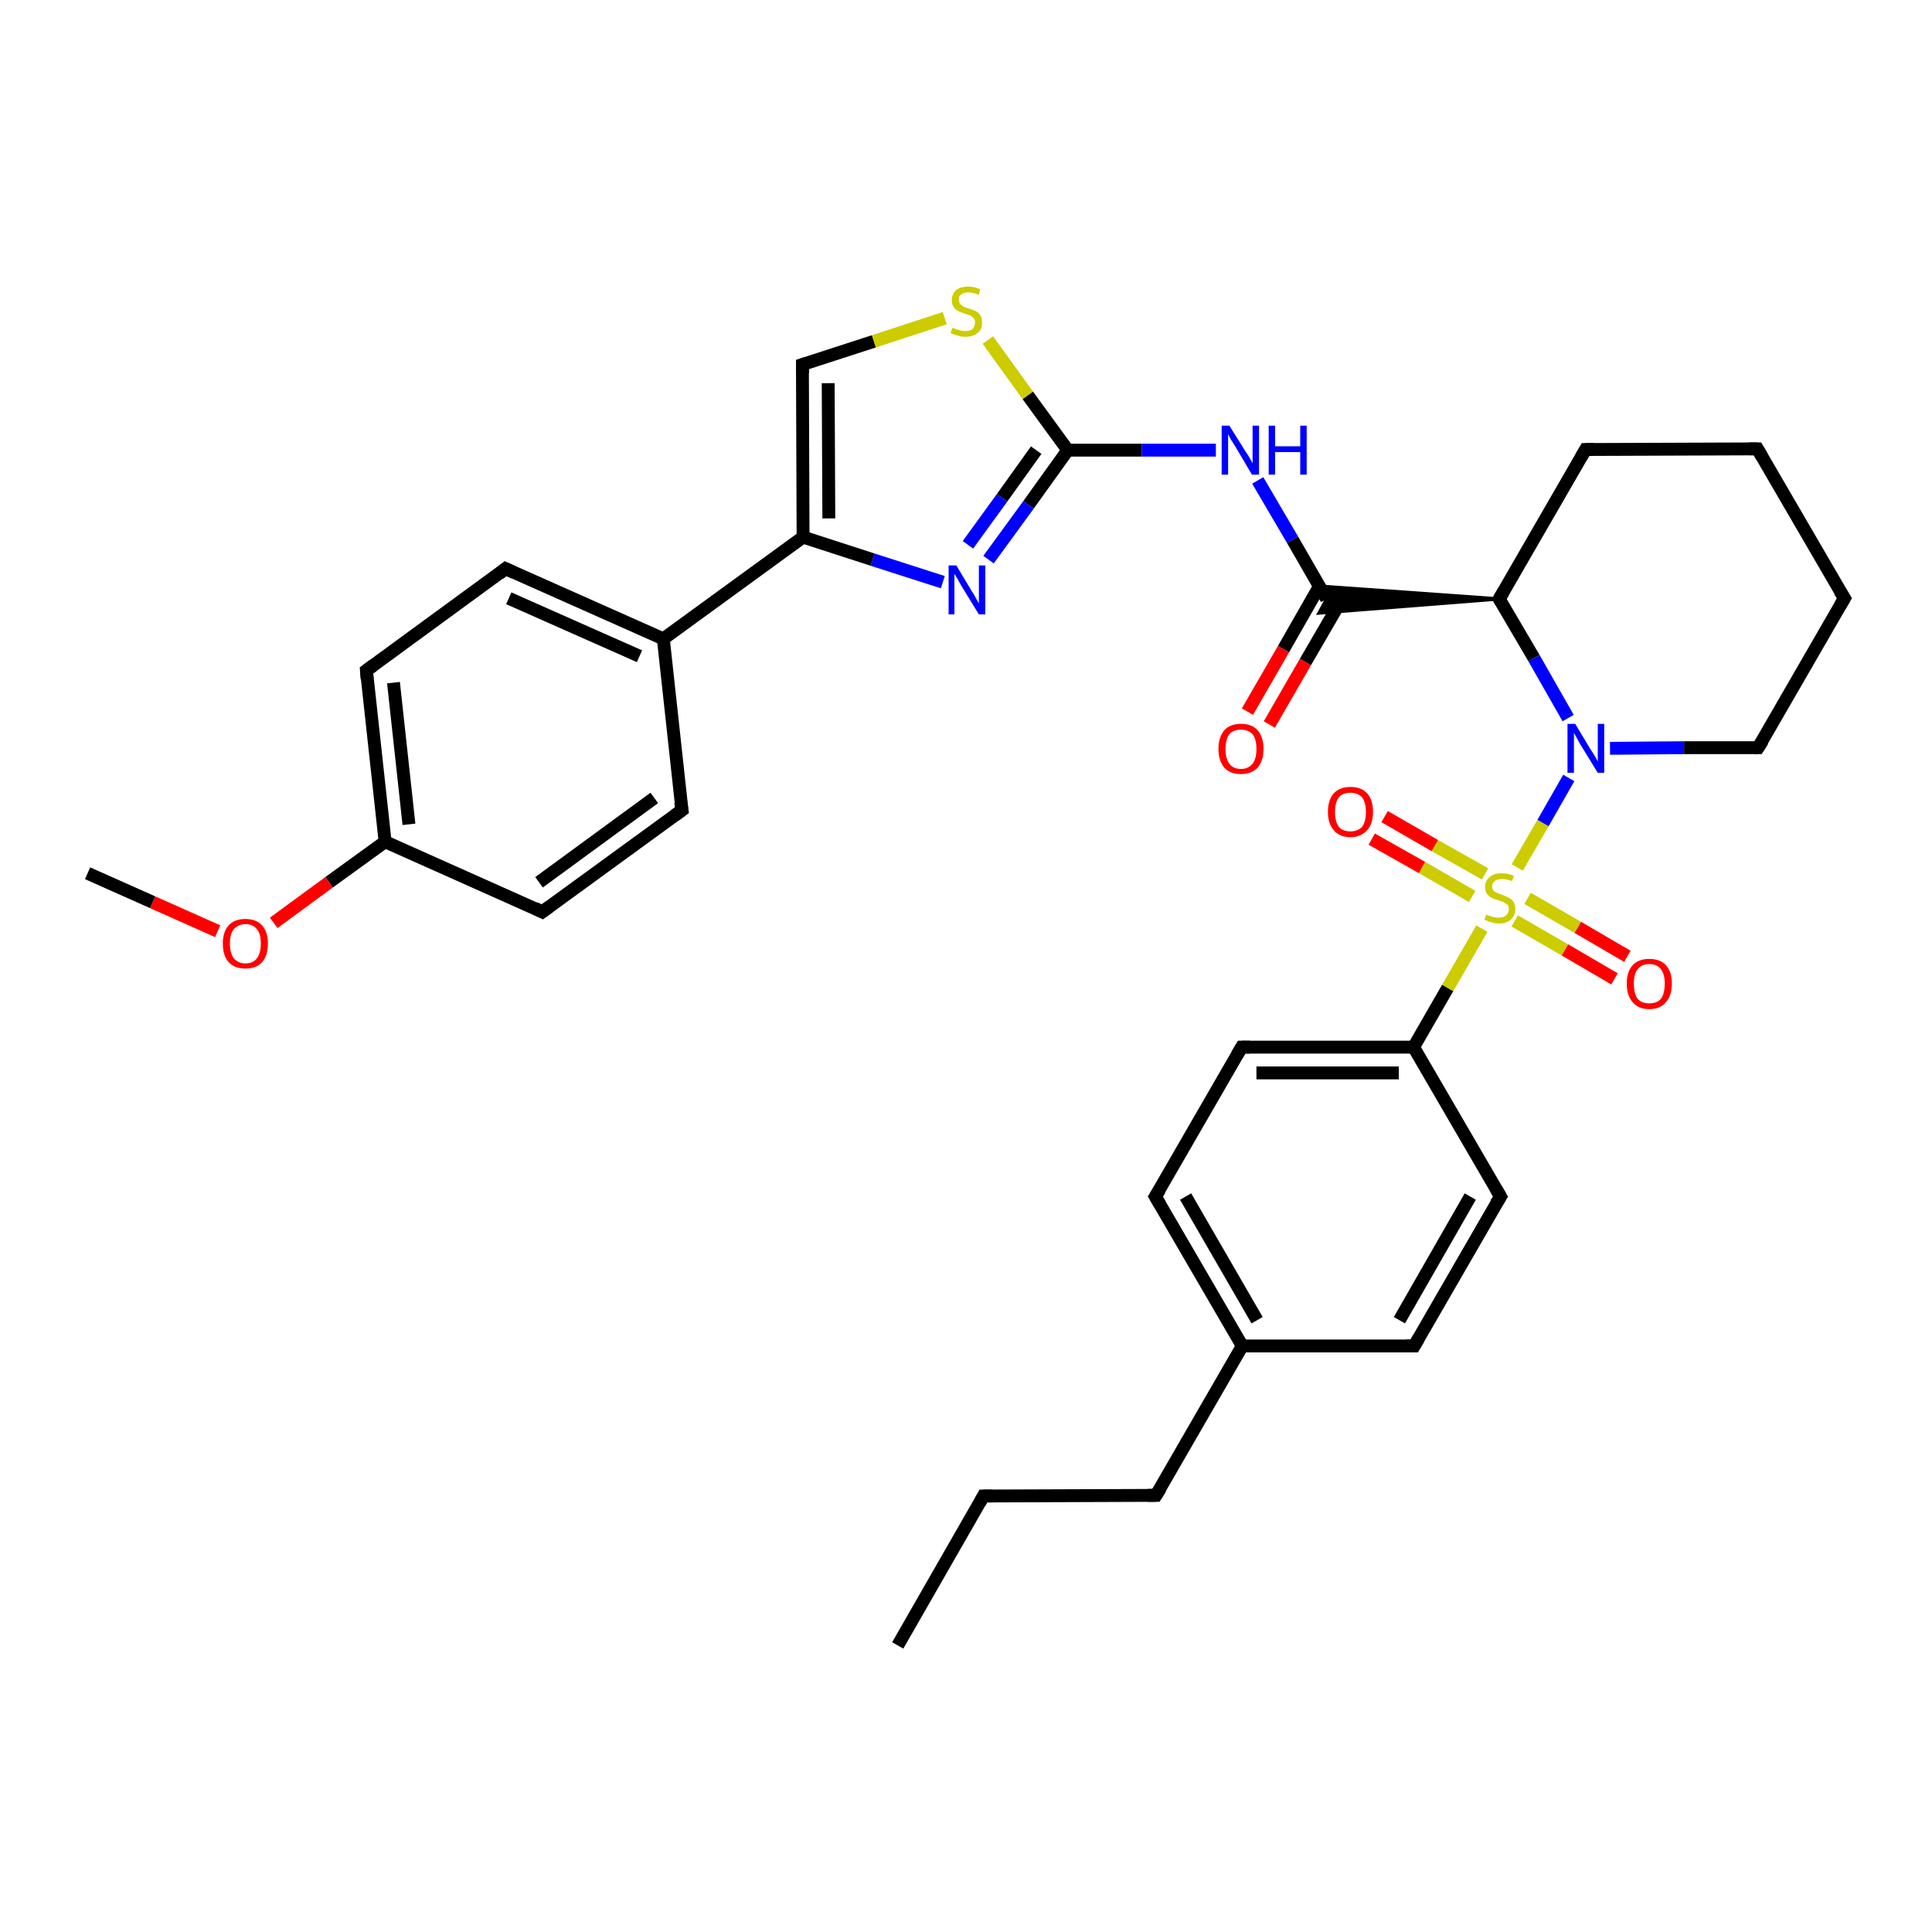 <?xml version='1.0' encoding='iso-8859-1'?>
<svg version='1.1' baseProfile='full'
              xmlns='http://www.w3.org/2000/svg'
                      xmlns:rdkit='http://www.rdkit.org/xml'
                      xmlns:xlink='http://www.w3.org/1999/xlink'
                  xml:space='preserve'
width='300px' height='300px' viewBox='0 0 300 300'>
<!-- END OF HEADER -->
<rect style='opacity:1.0;fill:#FFFFFF;stroke:none' width='300.0' height='300.0' x='0.0' y='0.0'> </rect>
<path class='bond-0 atom-0 atom-1' d='M 139.4,255.5 L 152.7,232.3' style='fill:none;fill-rule:evenodd;stroke:#000000;stroke-width:2.0px;stroke-linecap:butt;stroke-linejoin:miter;stroke-opacity:1' />
<path class='bond-1 atom-1 atom-2' d='M 152.7,232.3 L 179.5,232.2' style='fill:none;fill-rule:evenodd;stroke:#000000;stroke-width:2.0px;stroke-linecap:butt;stroke-linejoin:miter;stroke-opacity:1' />
<path class='bond-2 atom-2 atom-3' d='M 179.5,232.2 L 192.9,209.0' style='fill:none;fill-rule:evenodd;stroke:#000000;stroke-width:2.0px;stroke-linecap:butt;stroke-linejoin:miter;stroke-opacity:1' />
<path class='bond-3 atom-3 atom-4' d='M 192.9,209.0 L 179.4,185.8' style='fill:none;fill-rule:evenodd;stroke:#000000;stroke-width:2.0px;stroke-linecap:butt;stroke-linejoin:miter;stroke-opacity:1' />
<path class='bond-3 atom-3 atom-4' d='M 195.2,205.0 L 184.1,185.8' style='fill:none;fill-rule:evenodd;stroke:#000000;stroke-width:2.0px;stroke-linecap:butt;stroke-linejoin:miter;stroke-opacity:1' />
<path class='bond-4 atom-4 atom-5' d='M 179.4,185.8 L 192.8,162.6' style='fill:none;fill-rule:evenodd;stroke:#000000;stroke-width:2.0px;stroke-linecap:butt;stroke-linejoin:miter;stroke-opacity:1' />
<path class='bond-5 atom-5 atom-6' d='M 192.8,162.6 L 219.5,162.6' style='fill:none;fill-rule:evenodd;stroke:#000000;stroke-width:2.0px;stroke-linecap:butt;stroke-linejoin:miter;stroke-opacity:1' />
<path class='bond-5 atom-5 atom-6' d='M 195.1,166.6 L 217.2,166.6' style='fill:none;fill-rule:evenodd;stroke:#000000;stroke-width:2.0px;stroke-linecap:butt;stroke-linejoin:miter;stroke-opacity:1' />
<path class='bond-6 atom-6 atom-7' d='M 219.5,162.6 L 233.0,185.8' style='fill:none;fill-rule:evenodd;stroke:#000000;stroke-width:2.0px;stroke-linecap:butt;stroke-linejoin:miter;stroke-opacity:1' />
<path class='bond-7 atom-7 atom-8' d='M 233.0,185.8 L 219.6,209.0' style='fill:none;fill-rule:evenodd;stroke:#000000;stroke-width:2.0px;stroke-linecap:butt;stroke-linejoin:miter;stroke-opacity:1' />
<path class='bond-7 atom-7 atom-8' d='M 228.3,185.8 L 217.3,205.0' style='fill:none;fill-rule:evenodd;stroke:#000000;stroke-width:2.0px;stroke-linecap:butt;stroke-linejoin:miter;stroke-opacity:1' />
<path class='bond-8 atom-6 atom-9' d='M 219.5,162.6 L 224.8,153.4' style='fill:none;fill-rule:evenodd;stroke:#000000;stroke-width:2.0px;stroke-linecap:butt;stroke-linejoin:miter;stroke-opacity:1' />
<path class='bond-8 atom-6 atom-9' d='M 224.8,153.4 L 230.1,144.2' style='fill:none;fill-rule:evenodd;stroke:#CCCC00;stroke-width:2.0px;stroke-linecap:butt;stroke-linejoin:miter;stroke-opacity:1' />
<path class='bond-9 atom-9 atom-10' d='M 235.2,143.0 L 243.0,147.5' style='fill:none;fill-rule:evenodd;stroke:#CCCC00;stroke-width:2.0px;stroke-linecap:butt;stroke-linejoin:miter;stroke-opacity:1' />
<path class='bond-9 atom-9 atom-10' d='M 243.0,147.5 L 250.7,152.0' style='fill:none;fill-rule:evenodd;stroke:#FF0000;stroke-width:2.0px;stroke-linecap:butt;stroke-linejoin:miter;stroke-opacity:1' />
<path class='bond-9 atom-9 atom-10' d='M 237.2,139.5 L 245.0,144.0' style='fill:none;fill-rule:evenodd;stroke:#CCCC00;stroke-width:2.0px;stroke-linecap:butt;stroke-linejoin:miter;stroke-opacity:1' />
<path class='bond-9 atom-9 atom-10' d='M 245.0,144.0 L 252.7,148.5' style='fill:none;fill-rule:evenodd;stroke:#FF0000;stroke-width:2.0px;stroke-linecap:butt;stroke-linejoin:miter;stroke-opacity:1' />
<path class='bond-10 atom-9 atom-11' d='M 230.6,135.7 L 222.8,131.3' style='fill:none;fill-rule:evenodd;stroke:#CCCC00;stroke-width:2.0px;stroke-linecap:butt;stroke-linejoin:miter;stroke-opacity:1' />
<path class='bond-10 atom-9 atom-11' d='M 222.8,131.3 L 215.0,126.8' style='fill:none;fill-rule:evenodd;stroke:#FF0000;stroke-width:2.0px;stroke-linecap:butt;stroke-linejoin:miter;stroke-opacity:1' />
<path class='bond-10 atom-9 atom-11' d='M 228.6,139.2 L 220.8,134.7' style='fill:none;fill-rule:evenodd;stroke:#CCCC00;stroke-width:2.0px;stroke-linecap:butt;stroke-linejoin:miter;stroke-opacity:1' />
<path class='bond-10 atom-9 atom-11' d='M 220.8,134.7 L 213.0,130.3' style='fill:none;fill-rule:evenodd;stroke:#FF0000;stroke-width:2.0px;stroke-linecap:butt;stroke-linejoin:miter;stroke-opacity:1' />
<path class='bond-11 atom-9 atom-12' d='M 235.6,134.7 L 239.6,127.8' style='fill:none;fill-rule:evenodd;stroke:#CCCC00;stroke-width:2.0px;stroke-linecap:butt;stroke-linejoin:miter;stroke-opacity:1' />
<path class='bond-11 atom-9 atom-12' d='M 239.6,127.8 L 243.6,120.8' style='fill:none;fill-rule:evenodd;stroke:#0000FF;stroke-width:2.0px;stroke-linecap:butt;stroke-linejoin:miter;stroke-opacity:1' />
<path class='bond-12 atom-12 atom-13' d='M 250.0,116.2 L 261.5,116.1' style='fill:none;fill-rule:evenodd;stroke:#0000FF;stroke-width:2.0px;stroke-linecap:butt;stroke-linejoin:miter;stroke-opacity:1' />
<path class='bond-12 atom-12 atom-13' d='M 261.5,116.1 L 273.0,116.1' style='fill:none;fill-rule:evenodd;stroke:#000000;stroke-width:2.0px;stroke-linecap:butt;stroke-linejoin:miter;stroke-opacity:1' />
<path class='bond-13 atom-13 atom-14' d='M 273.0,116.1 L 286.4,92.9' style='fill:none;fill-rule:evenodd;stroke:#000000;stroke-width:2.0px;stroke-linecap:butt;stroke-linejoin:miter;stroke-opacity:1' />
<path class='bond-14 atom-14 atom-15' d='M 286.4,92.9 L 272.9,69.7' style='fill:none;fill-rule:evenodd;stroke:#000000;stroke-width:2.0px;stroke-linecap:butt;stroke-linejoin:miter;stroke-opacity:1' />
<path class='bond-15 atom-15 atom-16' d='M 272.9,69.7 L 246.2,69.8' style='fill:none;fill-rule:evenodd;stroke:#000000;stroke-width:2.0px;stroke-linecap:butt;stroke-linejoin:miter;stroke-opacity:1' />
<path class='bond-16 atom-16 atom-17' d='M 246.2,69.8 L 232.8,93.0' style='fill:none;fill-rule:evenodd;stroke:#000000;stroke-width:2.0px;stroke-linecap:butt;stroke-linejoin:miter;stroke-opacity:1' />
<path class='bond-17 atom-17 atom-18' d='M 232.8,93.0 L 204.8,95.2 L 206.0,93.0 Z' style='fill:#000000;fill-rule:evenodd;fill-opacity:1;stroke:#000000;stroke-width:0.5px;stroke-linecap:butt;stroke-linejoin:miter;stroke-opacity:1;' />
<path class='bond-17 atom-17 atom-18' d='M 232.8,93.0 L 206.0,93.0 L 204.8,91.0 Z' style='fill:#000000;fill-rule:evenodd;fill-opacity:1;stroke:#000000;stroke-width:0.5px;stroke-linecap:butt;stroke-linejoin:miter;stroke-opacity:1;' />
<path class='bond-18 atom-18 atom-19' d='M 204.9,91.0 L 199.3,100.8' style='fill:none;fill-rule:evenodd;stroke:#000000;stroke-width:2.0px;stroke-linecap:butt;stroke-linejoin:miter;stroke-opacity:1' />
<path class='bond-18 atom-18 atom-19' d='M 199.3,100.8 L 193.7,110.5' style='fill:none;fill-rule:evenodd;stroke:#FF0000;stroke-width:2.0px;stroke-linecap:butt;stroke-linejoin:miter;stroke-opacity:1' />
<path class='bond-18 atom-18 atom-19' d='M 208.4,93.0 L 202.7,102.8' style='fill:none;fill-rule:evenodd;stroke:#000000;stroke-width:2.0px;stroke-linecap:butt;stroke-linejoin:miter;stroke-opacity:1' />
<path class='bond-18 atom-18 atom-19' d='M 202.7,102.8 L 197.1,112.5' style='fill:none;fill-rule:evenodd;stroke:#FF0000;stroke-width:2.0px;stroke-linecap:butt;stroke-linejoin:miter;stroke-opacity:1' />
<path class='bond-19 atom-18 atom-20' d='M 206.0,93.0 L 200.7,83.8' style='fill:none;fill-rule:evenodd;stroke:#000000;stroke-width:2.0px;stroke-linecap:butt;stroke-linejoin:miter;stroke-opacity:1' />
<path class='bond-19 atom-18 atom-20' d='M 200.7,83.8 L 195.3,74.6' style='fill:none;fill-rule:evenodd;stroke:#0000FF;stroke-width:2.0px;stroke-linecap:butt;stroke-linejoin:miter;stroke-opacity:1' />
<path class='bond-20 atom-20 atom-21' d='M 188.8,69.9 L 177.3,69.9' style='fill:none;fill-rule:evenodd;stroke:#0000FF;stroke-width:2.0px;stroke-linecap:butt;stroke-linejoin:miter;stroke-opacity:1' />
<path class='bond-20 atom-20 atom-21' d='M 177.3,69.9 L 165.8,69.9' style='fill:none;fill-rule:evenodd;stroke:#000000;stroke-width:2.0px;stroke-linecap:butt;stroke-linejoin:miter;stroke-opacity:1' />
<path class='bond-21 atom-21 atom-22' d='M 165.8,69.9 L 159.7,78.4' style='fill:none;fill-rule:evenodd;stroke:#000000;stroke-width:2.0px;stroke-linecap:butt;stroke-linejoin:miter;stroke-opacity:1' />
<path class='bond-21 atom-21 atom-22' d='M 159.7,78.4 L 153.5,86.9' style='fill:none;fill-rule:evenodd;stroke:#0000FF;stroke-width:2.0px;stroke-linecap:butt;stroke-linejoin:miter;stroke-opacity:1' />
<path class='bond-21 atom-21 atom-22' d='M 160.9,69.9 L 155.6,77.3' style='fill:none;fill-rule:evenodd;stroke:#000000;stroke-width:2.0px;stroke-linecap:butt;stroke-linejoin:miter;stroke-opacity:1' />
<path class='bond-21 atom-21 atom-22' d='M 155.6,77.3 L 150.3,84.6' style='fill:none;fill-rule:evenodd;stroke:#0000FF;stroke-width:2.0px;stroke-linecap:butt;stroke-linejoin:miter;stroke-opacity:1' />
<path class='bond-22 atom-22 atom-23' d='M 146.4,90.4 L 135.5,86.9' style='fill:none;fill-rule:evenodd;stroke:#0000FF;stroke-width:2.0px;stroke-linecap:butt;stroke-linejoin:miter;stroke-opacity:1' />
<path class='bond-22 atom-22 atom-23' d='M 135.5,86.9 L 124.7,83.4' style='fill:none;fill-rule:evenodd;stroke:#000000;stroke-width:2.0px;stroke-linecap:butt;stroke-linejoin:miter;stroke-opacity:1' />
<path class='bond-23 atom-23 atom-24' d='M 124.7,83.4 L 124.6,56.6' style='fill:none;fill-rule:evenodd;stroke:#000000;stroke-width:2.0px;stroke-linecap:butt;stroke-linejoin:miter;stroke-opacity:1' />
<path class='bond-23 atom-23 atom-24' d='M 128.7,80.5 L 128.6,59.5' style='fill:none;fill-rule:evenodd;stroke:#000000;stroke-width:2.0px;stroke-linecap:butt;stroke-linejoin:miter;stroke-opacity:1' />
<path class='bond-24 atom-24 atom-25' d='M 124.6,56.6 L 135.7,53.0' style='fill:none;fill-rule:evenodd;stroke:#000000;stroke-width:2.0px;stroke-linecap:butt;stroke-linejoin:miter;stroke-opacity:1' />
<path class='bond-24 atom-24 atom-25' d='M 135.7,53.0 L 146.7,49.4' style='fill:none;fill-rule:evenodd;stroke:#CCCC00;stroke-width:2.0px;stroke-linecap:butt;stroke-linejoin:miter;stroke-opacity:1' />
<path class='bond-25 atom-23 atom-26' d='M 124.7,83.4 L 103.0,99.2' style='fill:none;fill-rule:evenodd;stroke:#000000;stroke-width:2.0px;stroke-linecap:butt;stroke-linejoin:miter;stroke-opacity:1' />
<path class='bond-26 atom-26 atom-27' d='M 103.0,99.2 L 78.5,88.3' style='fill:none;fill-rule:evenodd;stroke:#000000;stroke-width:2.0px;stroke-linecap:butt;stroke-linejoin:miter;stroke-opacity:1' />
<path class='bond-26 atom-26 atom-27' d='M 99.3,101.9 L 79.0,92.9' style='fill:none;fill-rule:evenodd;stroke:#000000;stroke-width:2.0px;stroke-linecap:butt;stroke-linejoin:miter;stroke-opacity:1' />
<path class='bond-27 atom-27 atom-28' d='M 78.5,88.3 L 56.9,104.1' style='fill:none;fill-rule:evenodd;stroke:#000000;stroke-width:2.0px;stroke-linecap:butt;stroke-linejoin:miter;stroke-opacity:1' />
<path class='bond-28 atom-28 atom-29' d='M 56.9,104.1 L 59.8,130.7' style='fill:none;fill-rule:evenodd;stroke:#000000;stroke-width:2.0px;stroke-linecap:butt;stroke-linejoin:miter;stroke-opacity:1' />
<path class='bond-28 atom-28 atom-29' d='M 61.1,106.0 L 63.5,128.0' style='fill:none;fill-rule:evenodd;stroke:#000000;stroke-width:2.0px;stroke-linecap:butt;stroke-linejoin:miter;stroke-opacity:1' />
<path class='bond-29 atom-29 atom-30' d='M 59.8,130.7 L 51.1,137.0' style='fill:none;fill-rule:evenodd;stroke:#000000;stroke-width:2.0px;stroke-linecap:butt;stroke-linejoin:miter;stroke-opacity:1' />
<path class='bond-29 atom-29 atom-30' d='M 51.1,137.0 L 42.5,143.3' style='fill:none;fill-rule:evenodd;stroke:#FF0000;stroke-width:2.0px;stroke-linecap:butt;stroke-linejoin:miter;stroke-opacity:1' />
<path class='bond-30 atom-30 atom-31' d='M 33.8,144.6 L 23.7,140.1' style='fill:none;fill-rule:evenodd;stroke:#FF0000;stroke-width:2.0px;stroke-linecap:butt;stroke-linejoin:miter;stroke-opacity:1' />
<path class='bond-30 atom-30 atom-31' d='M 23.7,140.1 L 13.6,135.6' style='fill:none;fill-rule:evenodd;stroke:#000000;stroke-width:2.0px;stroke-linecap:butt;stroke-linejoin:miter;stroke-opacity:1' />
<path class='bond-31 atom-29 atom-32' d='M 59.8,130.7 L 84.2,141.6' style='fill:none;fill-rule:evenodd;stroke:#000000;stroke-width:2.0px;stroke-linecap:butt;stroke-linejoin:miter;stroke-opacity:1' />
<path class='bond-32 atom-32 atom-33' d='M 84.2,141.6 L 105.9,125.8' style='fill:none;fill-rule:evenodd;stroke:#000000;stroke-width:2.0px;stroke-linecap:butt;stroke-linejoin:miter;stroke-opacity:1' />
<path class='bond-32 atom-32 atom-33' d='M 83.7,137.0 L 101.6,123.9' style='fill:none;fill-rule:evenodd;stroke:#000000;stroke-width:2.0px;stroke-linecap:butt;stroke-linejoin:miter;stroke-opacity:1' />
<path class='bond-33 atom-8 atom-3' d='M 219.6,209.0 L 192.9,209.0' style='fill:none;fill-rule:evenodd;stroke:#000000;stroke-width:2.0px;stroke-linecap:butt;stroke-linejoin:miter;stroke-opacity:1' />
<path class='bond-34 atom-17 atom-12' d='M 232.8,93.0 L 238.2,102.2' style='fill:none;fill-rule:evenodd;stroke:#000000;stroke-width:2.0px;stroke-linecap:butt;stroke-linejoin:miter;stroke-opacity:1' />
<path class='bond-34 atom-17 atom-12' d='M 238.2,102.2 L 243.5,111.5' style='fill:none;fill-rule:evenodd;stroke:#0000FF;stroke-width:2.0px;stroke-linecap:butt;stroke-linejoin:miter;stroke-opacity:1' />
<path class='bond-35 atom-25 atom-21' d='M 153.4,52.8 L 159.6,61.4' style='fill:none;fill-rule:evenodd;stroke:#CCCC00;stroke-width:2.0px;stroke-linecap:butt;stroke-linejoin:miter;stroke-opacity:1' />
<path class='bond-35 atom-25 atom-21' d='M 159.6,61.4 L 165.8,69.9' style='fill:none;fill-rule:evenodd;stroke:#000000;stroke-width:2.0px;stroke-linecap:butt;stroke-linejoin:miter;stroke-opacity:1' />
<path class='bond-36 atom-33 atom-26' d='M 105.9,125.8 L 103.0,99.2' style='fill:none;fill-rule:evenodd;stroke:#000000;stroke-width:2.0px;stroke-linecap:butt;stroke-linejoin:miter;stroke-opacity:1' />
<path d='M 152.1,233.4 L 152.7,232.3 L 154.1,232.3' style='fill:none;stroke:#000000;stroke-width:2.0px;stroke-linecap:butt;stroke-linejoin:miter;stroke-opacity:1;' />
<path d='M 178.2,232.2 L 179.5,232.2 L 180.2,231.1' style='fill:none;stroke:#000000;stroke-width:2.0px;stroke-linecap:butt;stroke-linejoin:miter;stroke-opacity:1;' />
<path d='M 180.1,187.0 L 179.4,185.8 L 180.1,184.7' style='fill:none;stroke:#000000;stroke-width:2.0px;stroke-linecap:butt;stroke-linejoin:miter;stroke-opacity:1;' />
<path d='M 192.1,163.8 L 192.8,162.6 L 194.1,162.6' style='fill:none;stroke:#000000;stroke-width:2.0px;stroke-linecap:butt;stroke-linejoin:miter;stroke-opacity:1;' />
<path d='M 232.3,184.6 L 233.0,185.8 L 232.3,186.9' style='fill:none;stroke:#000000;stroke-width:2.0px;stroke-linecap:butt;stroke-linejoin:miter;stroke-opacity:1;' />
<path d='M 220.3,207.8 L 219.6,209.0 L 218.3,209.0' style='fill:none;stroke:#000000;stroke-width:2.0px;stroke-linecap:butt;stroke-linejoin:miter;stroke-opacity:1;' />
<path d='M 272.4,116.1 L 273.0,116.1 L 273.7,115.0' style='fill:none;stroke:#000000;stroke-width:2.0px;stroke-linecap:butt;stroke-linejoin:miter;stroke-opacity:1;' />
<path d='M 285.7,94.1 L 286.4,92.9 L 285.7,91.8' style='fill:none;stroke:#000000;stroke-width:2.0px;stroke-linecap:butt;stroke-linejoin:miter;stroke-opacity:1;' />
<path d='M 273.6,70.9 L 272.9,69.7 L 271.6,69.7' style='fill:none;stroke:#000000;stroke-width:2.0px;stroke-linecap:butt;stroke-linejoin:miter;stroke-opacity:1;' />
<path d='M 247.5,69.8 L 246.2,69.8 L 245.5,71.0' style='fill:none;stroke:#000000;stroke-width:2.0px;stroke-linecap:butt;stroke-linejoin:miter;stroke-opacity:1;' />
<path d='M 233.5,91.8 L 232.8,93.0 L 233.1,93.5' style='fill:none;stroke:#000000;stroke-width:2.0px;stroke-linecap:butt;stroke-linejoin:miter;stroke-opacity:1;' />
<path d='M 124.6,58.0 L 124.6,56.6 L 125.2,56.4' style='fill:none;stroke:#000000;stroke-width:2.0px;stroke-linecap:butt;stroke-linejoin:miter;stroke-opacity:1;' />
<path d='M 79.8,88.9 L 78.5,88.3 L 77.5,89.1' style='fill:none;stroke:#000000;stroke-width:2.0px;stroke-linecap:butt;stroke-linejoin:miter;stroke-opacity:1;' />
<path d='M 58.0,103.3 L 56.9,104.1 L 57.0,105.4' style='fill:none;stroke:#000000;stroke-width:2.0px;stroke-linecap:butt;stroke-linejoin:miter;stroke-opacity:1;' />
<path d='M 83.0,141.0 L 84.2,141.6 L 85.3,140.8' style='fill:none;stroke:#000000;stroke-width:2.0px;stroke-linecap:butt;stroke-linejoin:miter;stroke-opacity:1;' />
<path d='M 104.8,126.6 L 105.9,125.8 L 105.7,124.5' style='fill:none;stroke:#000000;stroke-width:2.0px;stroke-linecap:butt;stroke-linejoin:miter;stroke-opacity:1;' />
<path class='atom-9' d='M 230.8 142.0
Q 230.8 142.0, 231.2 142.2
Q 231.5 142.3, 231.9 142.4
Q 232.3 142.5, 232.7 142.5
Q 233.4 142.5, 233.8 142.2
Q 234.3 141.8, 234.3 141.2
Q 234.3 140.8, 234.1 140.5
Q 233.8 140.3, 233.5 140.1
Q 233.2 140.0, 232.7 139.8
Q 232.0 139.6, 231.6 139.4
Q 231.2 139.2, 230.9 138.8
Q 230.6 138.4, 230.6 137.7
Q 230.6 136.8, 231.3 136.2
Q 231.9 135.6, 233.2 135.6
Q 234.1 135.6, 235.1 136.0
L 234.8 136.8
Q 233.9 136.5, 233.2 136.5
Q 232.5 136.5, 232.1 136.8
Q 231.7 137.1, 231.7 137.6
Q 231.7 138.0, 231.9 138.3
Q 232.1 138.5, 232.4 138.6
Q 232.7 138.8, 233.2 138.9
Q 233.9 139.2, 234.3 139.4
Q 234.7 139.6, 235.0 140.0
Q 235.3 140.5, 235.3 141.2
Q 235.3 142.2, 234.6 142.8
Q 233.9 143.4, 232.8 143.4
Q 232.1 143.4, 231.6 143.2
Q 231.1 143.1, 230.5 142.8
L 230.8 142.0
' fill='#CCCC00'/>
<path class='atom-10' d='M 252.6 152.7
Q 252.6 150.9, 253.5 149.9
Q 254.4 148.9, 256.1 148.9
Q 257.8 148.9, 258.7 149.9
Q 259.6 150.9, 259.6 152.7
Q 259.6 154.6, 258.7 155.6
Q 257.8 156.7, 256.1 156.7
Q 254.4 156.7, 253.5 155.6
Q 252.6 154.6, 252.6 152.7
M 256.1 155.8
Q 257.3 155.8, 257.9 155.1
Q 258.5 154.3, 258.5 152.7
Q 258.5 151.3, 257.9 150.5
Q 257.3 149.7, 256.1 149.7
Q 254.9 149.7, 254.3 150.5
Q 253.7 151.2, 253.7 152.7
Q 253.7 154.3, 254.3 155.1
Q 254.9 155.8, 256.1 155.8
' fill='#FF0000'/>
<path class='atom-11' d='M 206.2 126.1
Q 206.2 124.2, 207.1 123.2
Q 208.0 122.2, 209.7 122.2
Q 211.4 122.2, 212.3 123.2
Q 213.2 124.2, 213.2 126.1
Q 213.2 127.9, 212.3 128.9
Q 211.3 130.0, 209.7 130.0
Q 208.0 130.0, 207.1 128.9
Q 206.2 127.9, 206.2 126.1
M 209.7 129.1
Q 210.8 129.1, 211.5 128.4
Q 212.1 127.6, 212.1 126.1
Q 212.1 124.6, 211.5 123.8
Q 210.8 123.1, 209.7 123.1
Q 208.5 123.1, 207.9 123.8
Q 207.3 124.6, 207.3 126.1
Q 207.3 127.6, 207.9 128.4
Q 208.5 129.1, 209.7 129.1
' fill='#FF0000'/>
<path class='atom-12' d='M 244.6 112.4
L 247.0 116.4
Q 247.3 116.8, 247.7 117.5
Q 248.1 118.2, 248.1 118.3
L 248.1 112.4
L 249.1 112.4
L 249.1 120.0
L 248.1 120.0
L 245.4 115.6
Q 245.1 115.1, 244.8 114.5
Q 244.4 113.9, 244.4 113.7
L 244.4 120.0
L 243.4 120.0
L 243.4 112.4
L 244.6 112.4
' fill='#0000FF'/>
<path class='atom-19' d='M 189.2 116.3
Q 189.2 114.5, 190.1 113.4
Q 191.0 112.4, 192.7 112.4
Q 194.4 112.4, 195.3 113.4
Q 196.2 114.5, 196.2 116.3
Q 196.2 118.1, 195.3 119.2
Q 194.3 120.2, 192.7 120.2
Q 191.0 120.2, 190.1 119.2
Q 189.2 118.1, 189.2 116.3
M 192.7 119.4
Q 193.8 119.4, 194.5 118.6
Q 195.1 117.8, 195.1 116.3
Q 195.1 114.8, 194.5 114.0
Q 193.8 113.3, 192.7 113.3
Q 191.5 113.3, 190.9 114.0
Q 190.3 114.8, 190.3 116.3
Q 190.3 117.8, 190.9 118.6
Q 191.5 119.4, 192.7 119.4
' fill='#FF0000'/>
<path class='atom-20' d='M 190.9 66.1
L 193.4 70.1
Q 193.7 70.5, 194.1 71.2
Q 194.5 71.9, 194.5 72.0
L 194.5 66.1
L 195.5 66.1
L 195.5 73.7
L 194.4 73.7
L 191.8 69.3
Q 191.5 68.8, 191.1 68.2
Q 190.8 67.6, 190.7 67.4
L 190.7 73.7
L 189.7 73.7
L 189.7 66.1
L 190.9 66.1
' fill='#0000FF'/>
<path class='atom-20' d='M 197.0 66.1
L 198.0 66.1
L 198.0 69.3
L 201.9 69.3
L 201.9 66.1
L 202.9 66.1
L 202.9 73.7
L 201.9 73.7
L 201.9 70.2
L 198.0 70.2
L 198.0 73.7
L 197.0 73.7
L 197.0 66.1
' fill='#0000FF'/>
<path class='atom-22' d='M 148.5 87.8
L 150.9 91.8
Q 151.2 92.2, 151.6 93.0
Q 152.0 93.7, 152.0 93.7
L 152.0 87.8
L 153.0 87.8
L 153.0 95.4
L 152.0 95.4
L 149.3 91.0
Q 149.0 90.5, 148.7 89.9
Q 148.3 89.3, 148.2 89.1
L 148.2 95.4
L 147.3 95.4
L 147.3 87.8
L 148.5 87.8
' fill='#0000FF'/>
<path class='atom-25' d='M 147.9 50.9
Q 148.0 50.9, 148.4 51.1
Q 148.7 51.2, 149.1 51.3
Q 149.5 51.4, 149.9 51.4
Q 150.6 51.4, 151.0 51.1
Q 151.4 50.7, 151.4 50.1
Q 151.4 49.7, 151.2 49.4
Q 151.0 49.2, 150.7 49.0
Q 150.4 48.9, 149.8 48.7
Q 149.2 48.5, 148.8 48.3
Q 148.4 48.1, 148.1 47.7
Q 147.8 47.3, 147.8 46.6
Q 147.8 45.7, 148.4 45.1
Q 149.1 44.5, 150.4 44.5
Q 151.2 44.5, 152.2 44.9
L 152.0 45.8
Q 151.1 45.4, 150.4 45.4
Q 149.7 45.4, 149.3 45.7
Q 148.8 46.0, 148.9 46.5
Q 148.9 46.9, 149.1 47.2
Q 149.3 47.4, 149.6 47.6
Q 149.9 47.7, 150.4 47.9
Q 151.1 48.1, 151.5 48.3
Q 151.9 48.5, 152.2 48.9
Q 152.5 49.4, 152.5 50.1
Q 152.5 51.2, 151.8 51.7
Q 151.1 52.3, 149.9 52.3
Q 149.2 52.3, 148.7 52.1
Q 148.2 52.0, 147.6 51.7
L 147.9 50.9
' fill='#CCCC00'/>
<path class='atom-30' d='M 34.6 146.5
Q 34.6 144.7, 35.5 143.7
Q 36.4 142.7, 38.1 142.7
Q 39.8 142.7, 40.7 143.7
Q 41.6 144.7, 41.6 146.5
Q 41.6 148.4, 40.7 149.4
Q 39.8 150.4, 38.1 150.4
Q 36.4 150.4, 35.5 149.4
Q 34.6 148.4, 34.6 146.5
M 38.1 149.6
Q 39.3 149.6, 39.9 148.8
Q 40.5 148.0, 40.5 146.5
Q 40.5 145.0, 39.9 144.3
Q 39.3 143.5, 38.1 143.5
Q 37.0 143.5, 36.3 144.3
Q 35.7 145.0, 35.7 146.5
Q 35.7 148.0, 36.3 148.8
Q 37.0 149.6, 38.1 149.6
' fill='#FF0000'/>
</svg>
